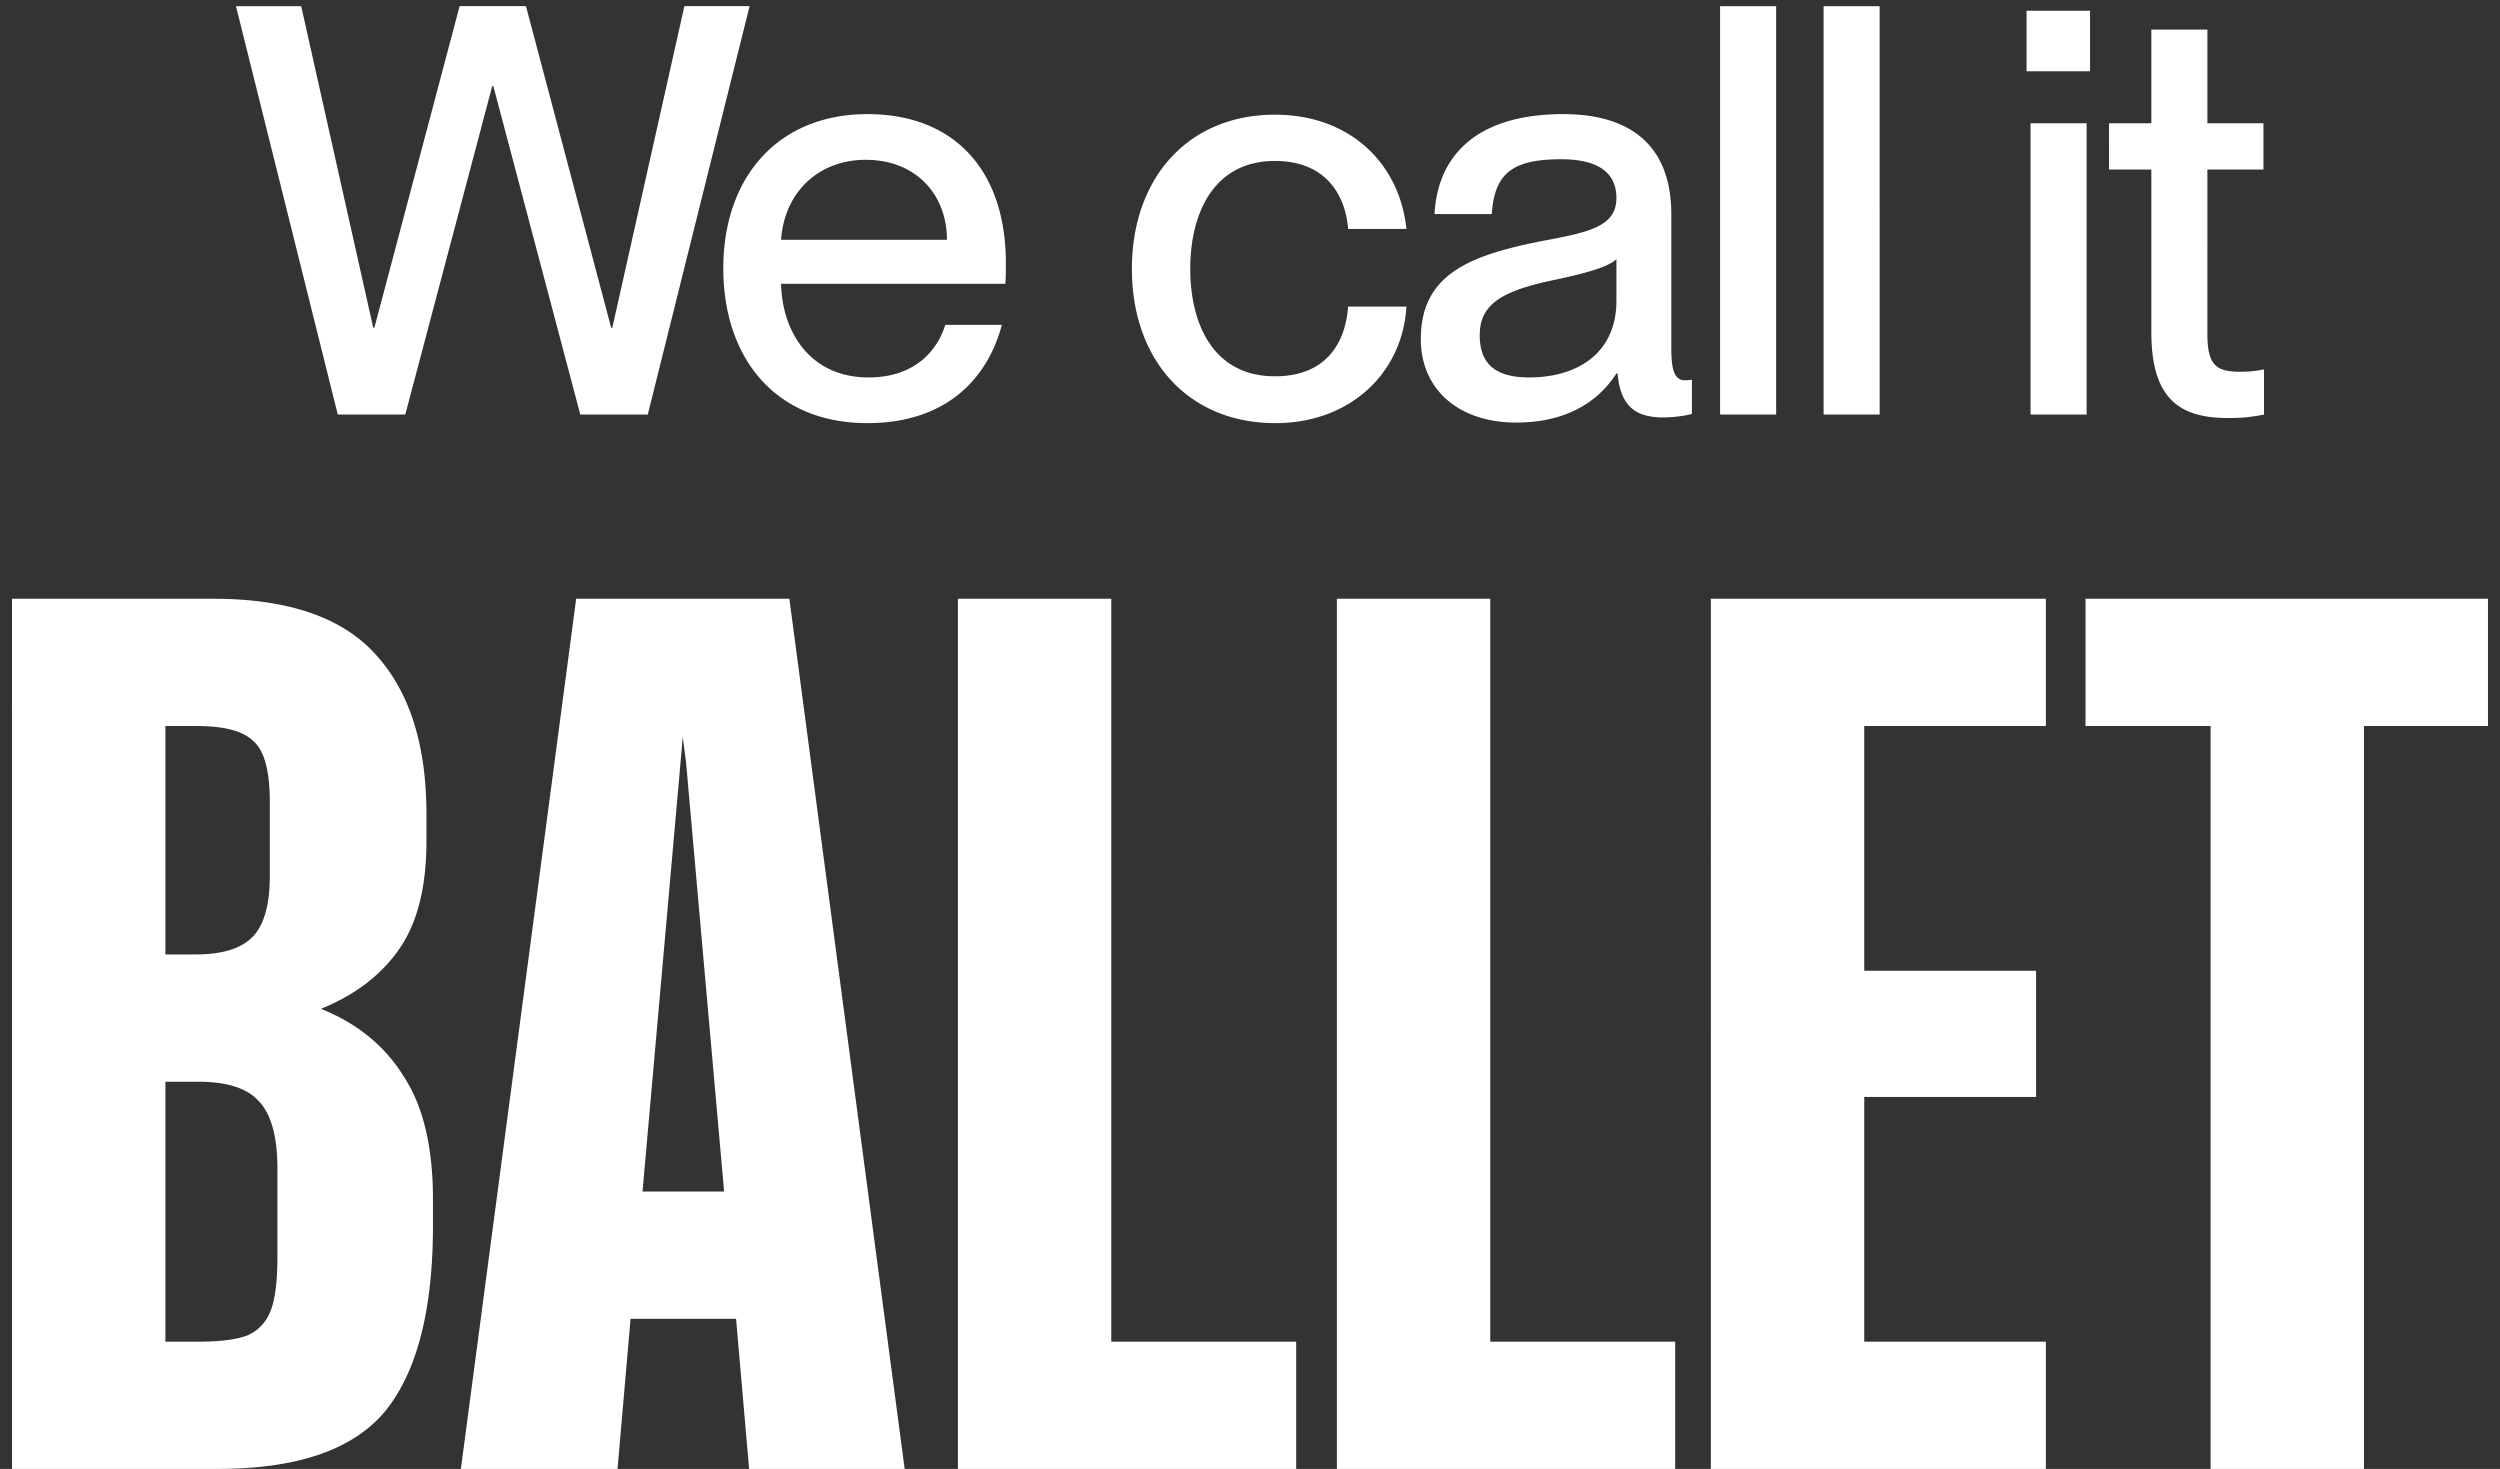 <svg xmlns="http://www.w3.org/2000/svg" width="177" height="104" fill="none" viewBox="0 0 177 104"><rect x="0" y="0" width="177" height="104" fill="#333333" stroke="none"/><path fill="#fff" d="M.851 42.392h14.247q8.01 0 11.551 4.005 3.543 3.927 3.543 11.243v1.925q0 4.852-1.925 7.624-1.926 2.773-5.545 4.236 3.85 1.54 5.853 4.774 2.079 3.157 2.079 8.703v1.848q0 9.01-3.389 13.168Q23.877 104 15.406 104H.852zM14.02 94.99q2.387 0 3.542-.462 1.156-.54 1.617-1.771.463-1.233.463-3.774v-6.238q0-3.388-1.31-4.774-1.232-1.386-4.312-1.386h-2.31V94.99zm-.154-27.416q2.695 0 3.927-1.155 1.31-1.231 1.31-4.39v-5.236q0-3.312-1.156-4.313-1.077-1.078-4.004-1.078H11.71v16.172zm26.927-25.182h15.094L64.05 104H53.038l-.924-10.627h-7.47L43.72 104H32.63zm10.474 41.97L48.57 53.945l-.23-1.772-.155 1.772-2.695 30.418zm16.553-41.97h10.858V94.99H91.77V104H67.82zm26.832 0h10.858V94.99h13.092V104h-23.95zm26.477 0h23.719v9.01h-12.86V68.73h12.167v8.933h-12.167V94.99h12.86V104h-23.719zm35.382 9.01h-8.856v-9.01h28.493v9.01h-8.779V104h-10.858zM16.707.437h4.617l5.102 22.768h.08L32.54.436h4.698l6.033 22.768h.081L48.454.436h4.617L45.863 29.35h-4.778L34.929 6.098h-.08l-6.156 23.253h-4.778zm44.707 29.521c-6.56 0-10.204-4.65-10.204-10.96 0-6.47 3.887-10.918 10.204-10.918 6.277 0 9.8 4.125 9.8 10.514 0 .566 0 1.173-.04 1.497H55.3c.08 3.477 2.106 6.632 6.195 6.632 3.645 0 5.022-2.346 5.426-3.72h4.01c-1.053 3.962-4.09 6.955-9.517 6.955m-.121-18.643c-3.32 0-5.75 2.265-5.993 5.662h11.743c0-3.236-2.227-5.662-5.75-5.662m34.153 4.893c-.162-2.143-1.377-4.812-5.183-4.812-4.374 0-5.993 3.76-5.993 7.643s1.62 7.603 5.993 7.603c3.806 0 5.02-2.588 5.183-4.934h4.13c-.283 4.732-4.009 8.25-9.273 8.25-6.155 0-10.164-4.448-10.164-10.919 0-6.47 4.01-10.919 10.124-10.919 5.304 0 8.827 3.438 9.313 8.088zm11.91 13.71c-4.13 0-6.762-2.386-6.762-5.905 0-4.61 3.482-5.945 8.625-6.956 3.24-.606 5.224-1.01 5.224-3.032 0-1.497-.891-2.75-3.928-2.75-3.604 0-4.697 1.132-4.9 3.882h-4.049c.202-3.963 2.794-7.077 9.111-7.077 4.252 0 7.653 1.78 7.653 7.117v9.463c0 1.497.203 2.265.972 2.265.122 0 .243 0 .486-.04v2.426a9 9 0 0 1-2.025.243c-1.943 0-3.037-.769-3.239-3.114h-.081c-1.377 2.143-3.726 3.478-7.087 3.478m.891-3.195c3.564 0 6.196-1.82 6.196-5.42v-2.951c-.648.606-2.43 1.051-4.535 1.496-3.645.768-5.143 1.739-5.143 3.882 0 1.941 1.012 2.993 3.482 2.993M121.783.437h3.969V29.35h-3.969zm7.327 0h3.969V29.35h-3.969zm14.37.323h4.495v4.287h-4.495zm.284 7.967h3.968V29.35h-3.968zm5.555 0h2.996V2.095h3.968v6.632h3.969v3.275h-3.969V23.65c0 2.184.608 2.67 2.309 2.67.647 0 .971-.041 1.7-.162v3.194c-1.053.203-1.66.243-2.551.243-3.361 0-5.426-1.294-5.426-6.066V12.003h-2.996z"/></svg>